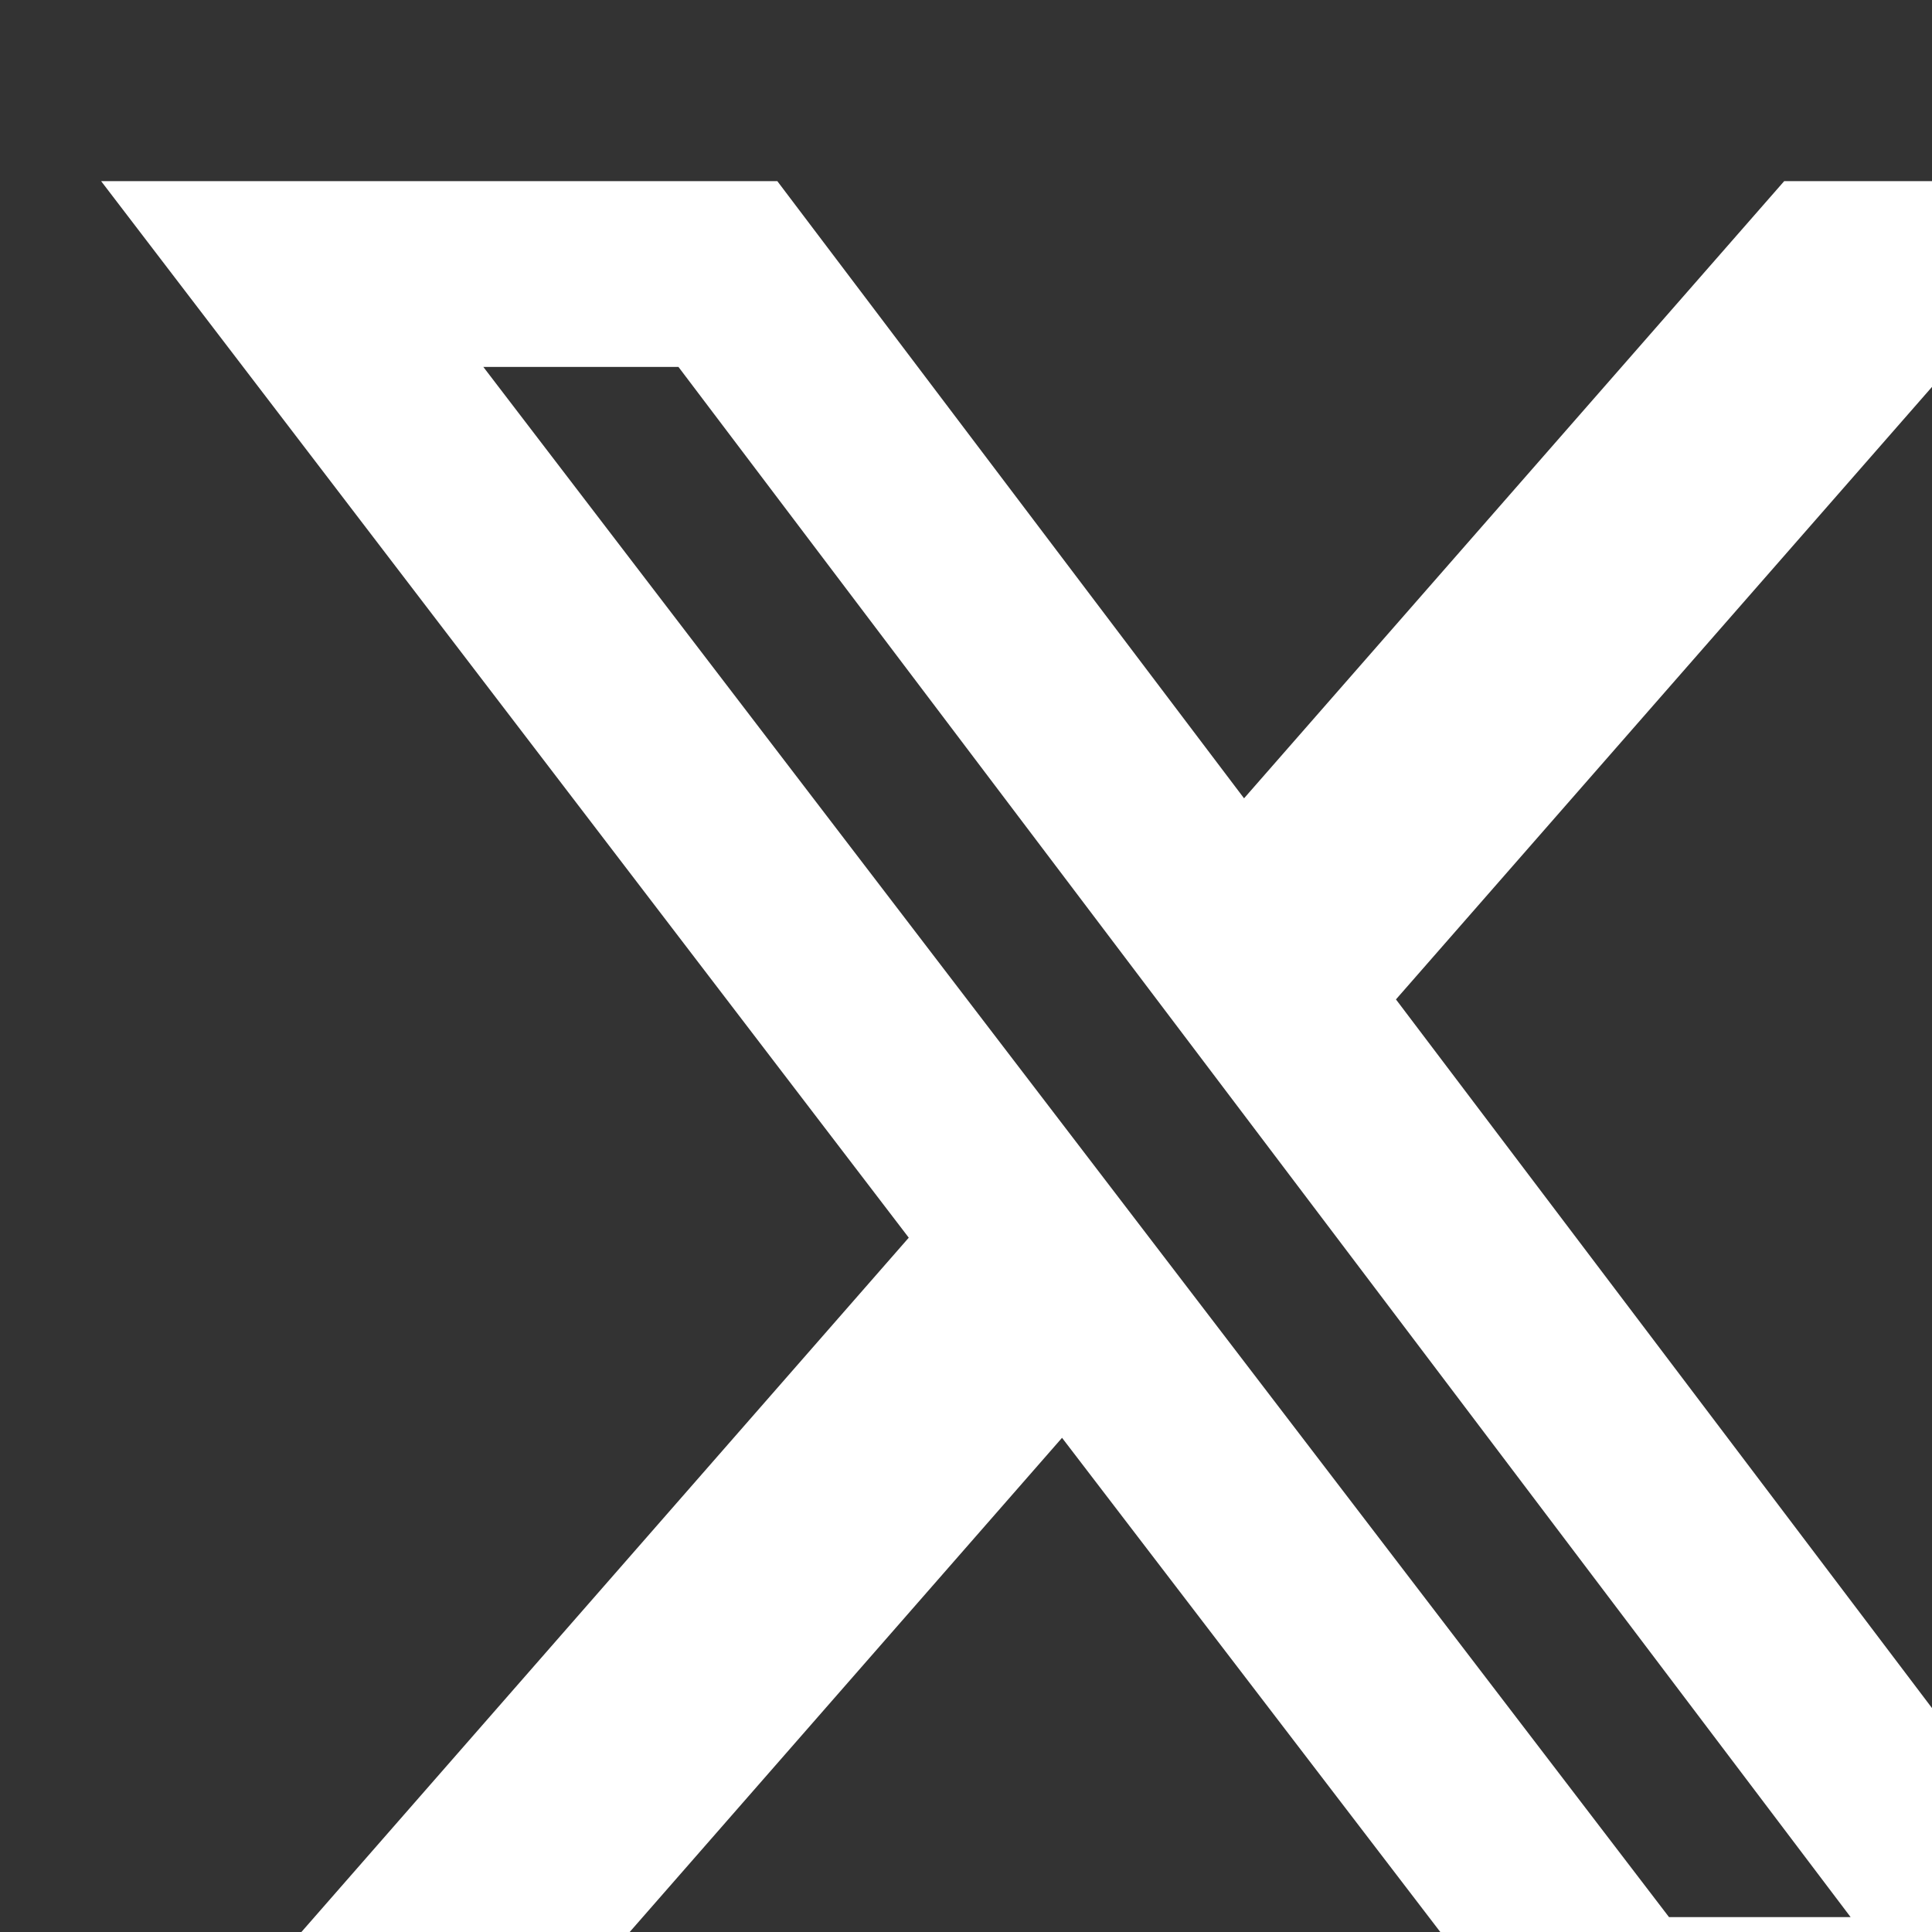 <svg width="24" height="24" viewBox="0 0 24 24" fill="none" xmlns="http://www.w3.org/2000/svg">
<rect x="0" y="0" width="24" height="24" fill="#333333" stroke="none"/>
<g clip-path="url(#clip0_5166_9286)">
<path d="M22.164 2.25H26.237L17.341 12.415L27.806 26.25H19.614L13.193 17.861L5.854 26.25H1.776L11.289 15.375L1.256 2.25H9.656L15.454 9.917L22.164 2.25ZM20.733 23.815H22.989L8.428 4.558H6.004L20.733 23.815Z" fill="white"/>
</g>
<defs>
<clipPath id="clip0_5166_9286">
<rect width="24" height="24" fill="white"/>
</clipPath>
</defs>
</svg>

